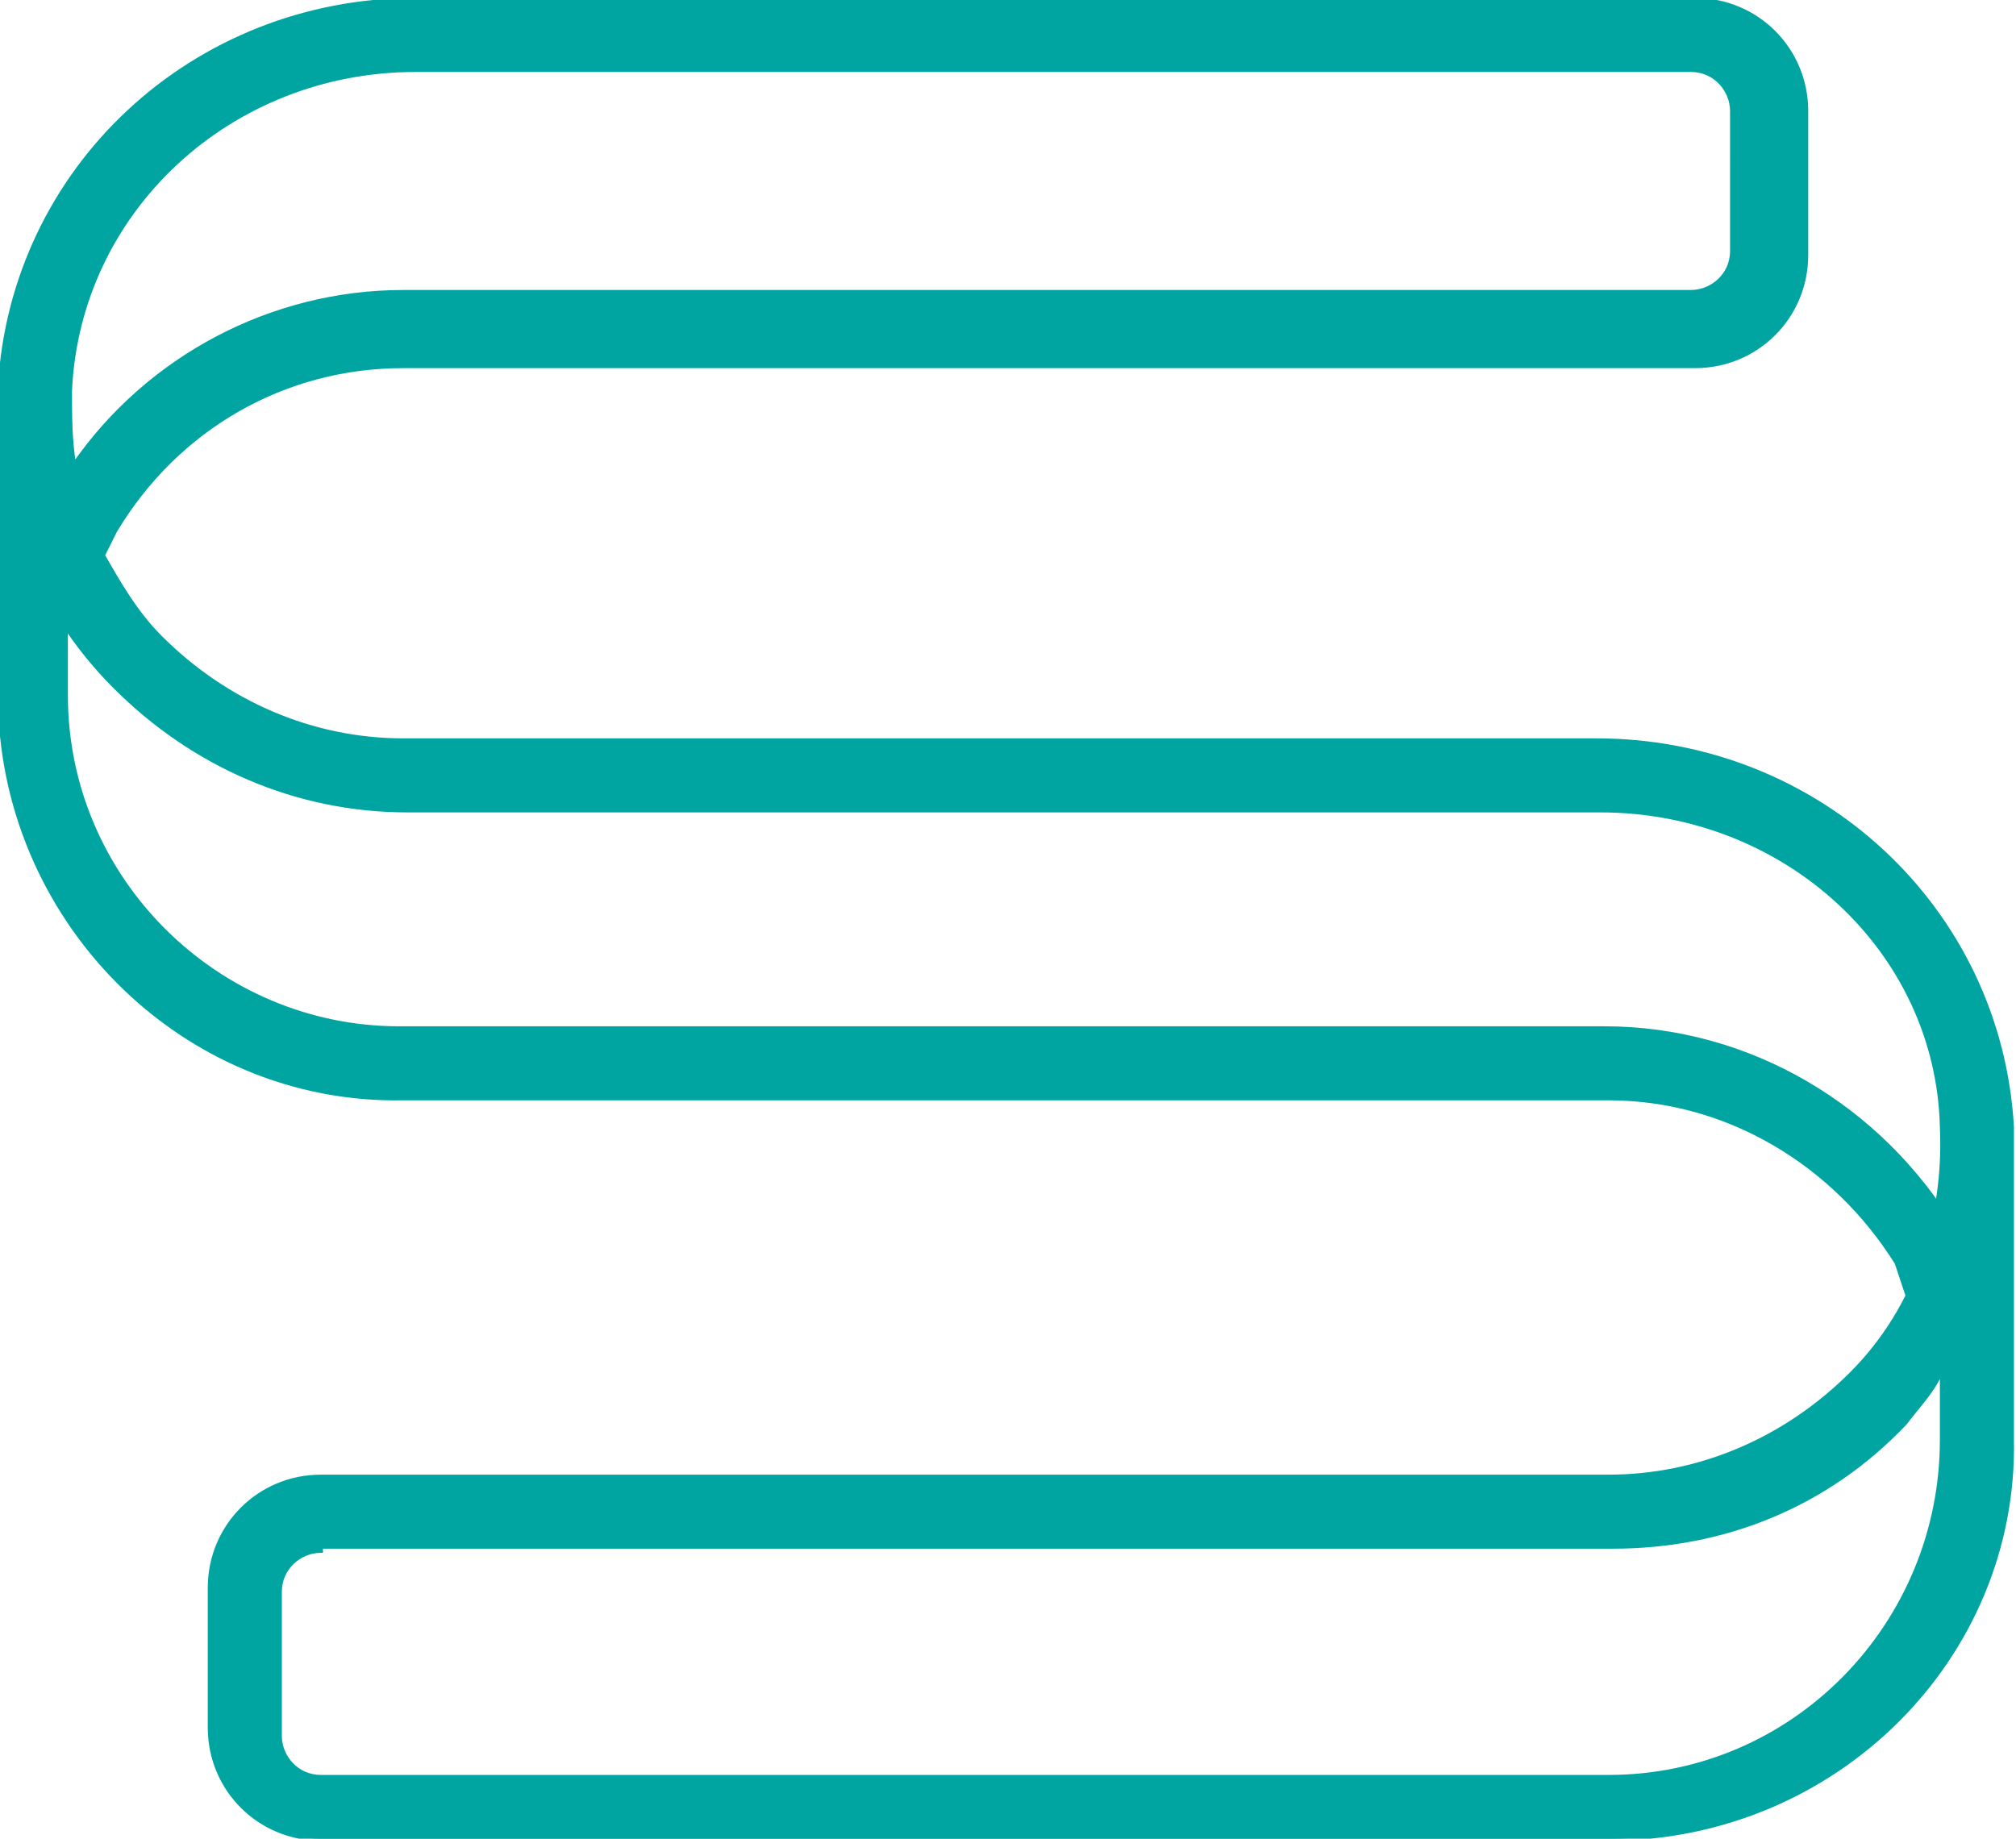 <?xml version="1.0" encoding="utf-8"?>
<!-- Generator: Adobe Illustrator 27.0.0, SVG Export Plug-In . SVG Version: 6.00 Build 0)  -->
<svg version="1.1" id="Vrstva_1" xmlns="http://www.w3.org/2000/svg" xmlns:xlink="http://www.w3.org/1999/xlink" x="0px" y="0px"
	 viewBox="0 0 4.9 4.47" style="enable-background:new 0 0 4.9 4.47;" xml:space="preserve">
	<style type="text/css">
	.st0{fill:#00a5a1;stroke: #00a5a1;stroke-width:0.01;}
</style>
<path class="st0" d="M4.73,3.24c-0.03,0-0.07-0.02-0.08-0.05L4.61,3.07c-0.15-0.24-0.41-0.4-0.7-0.4H0.98C0.44,2.68,0,2.23,0,1.69V0.98
	C0,0.94,0.04,0.9,0.08,0.9s0.08,0.04,0.08,0.08v0.71c0,0.45,0.37,0.81,0.81,0.81h2.93c0.35,0,0.67,0.19,0.85,0.49
	c0,0,0,0.01,0.01,0.01l0.04,0.12c0.02,0.04-0.01,0.09-0.05,0.11C4.75,3.23,4.74,3.24,4.73,3.24z"/>
<path class="st0" d="M3.91,4.47H0.78c-0.15,0-0.27-0.12-0.27-0.27V3.86c0-0.15,0.12-0.27,0.27-0.27h3.13c0.22,0,0.43-0.09,0.59-0.25
	c0.16-0.16,0.23-0.38,0.22-0.6C4.71,2.31,4.34,1.97,3.89,1.97h-2.9c-0.27,0-0.52-0.11-0.71-0.3C0.08,1.47-0.01,1.21,0,0.94
	C0.03,0.41,0.47,0,1.01,0h3.11c0.15,0,0.27,0.12,0.27,0.27v0.35c0,0.15-0.12,0.27-0.27,0.27H0.98c-0.29,0-0.55,0.15-0.7,0.4
	L0.25,1.35c0.04,0.07,0.08,0.14,0.14,0.2C0.55,1.71,0.76,1.8,0.98,1.8h2.9c0.54,0,0.98,0.41,1.01,0.94c0,0.03,0,0.07,0,0.1
	c0,0,0,0.01,0,0.02v0.64C4.9,4.03,4.46,4.47,3.91,4.47z M0.78,3.77c-0.05,0-0.1,0.04-0.1,0.1v0.35c0,0.05,0.04,0.1,0.1,0.1h3.13
	c0.45,0,0.81-0.37,0.81-0.82V3.33C4.7,3.38,4.66,3.42,4.63,3.46c-0.19,0.2-0.44,0.3-0.71,0.3H0.78z M1.01,0.17
	c-0.45,0-0.82,0.34-0.84,0.78c0,0.06,0,0.12,0.01,0.18c0.18-0.26,0.48-0.42,0.8-0.42h3.13c0.05,0,0.1-0.04,0.1-0.1V0.27
	c0-0.05-0.04-0.1-0.1-0.1H1.01z"/>
</svg>
